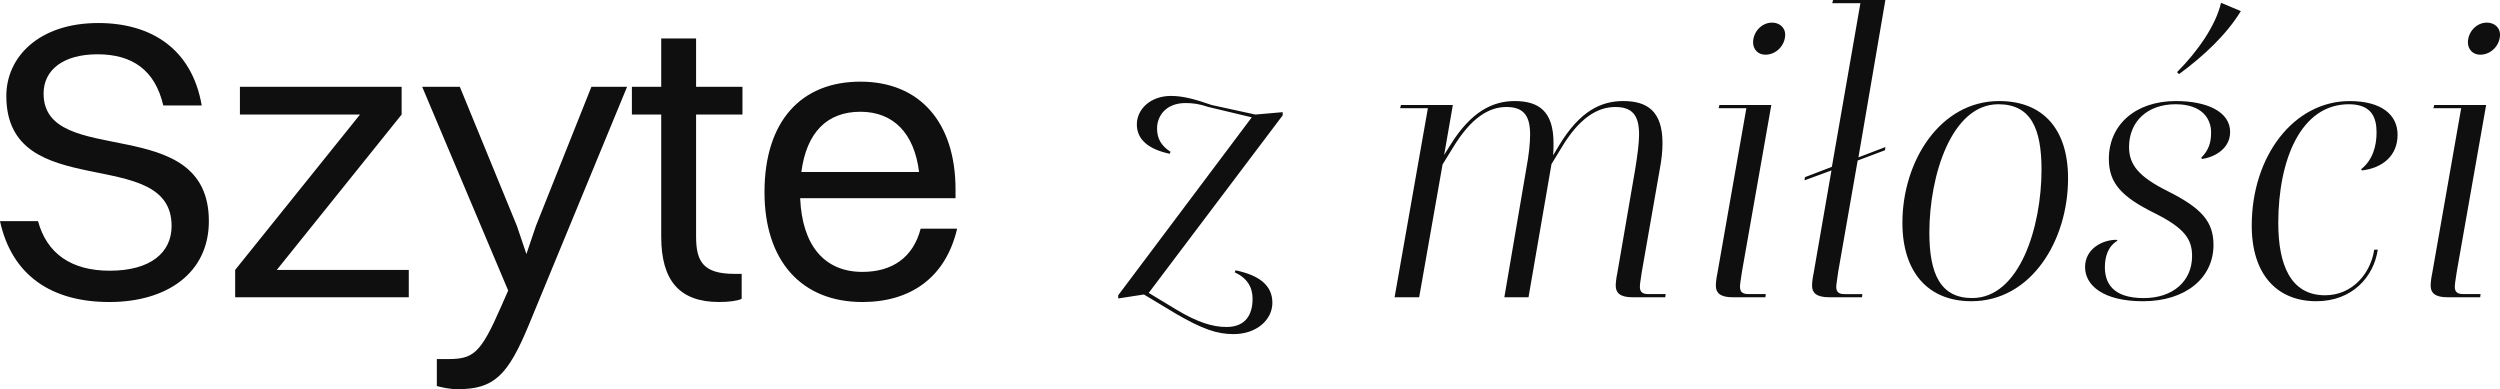 <?xml version="1.0" encoding="utf-8"?>
<!-- Generator: Adobe Illustrator 27.8.1, SVG Export Plug-In . SVG Version: 6.00 Build 0)  -->
<svg version="1.1" id="Layer_1" xmlns="http://www.w3.org/2000/svg" xmlns:xlink="http://www.w3.org/1999/xlink" x="0px" y="0px"
	 viewBox="0 0 128.468 20" style="enable-background:new 0 0 128.468 20;" xml:space="preserve">
<style type="text/css">
	.st0{fill:#0F0F0F;}
</style>
<path class="st0" d="M2.24,4.807c0,3.91,8.493,0.876,8.493,6.558c0,2.668-2.159,4.155-5.112,4.155c-2.974,0-5.01-1.365-5.621-4.155
	h1.955c0.448,1.65,1.69,2.546,3.686,2.546c2.077,0,3.177-0.916,3.177-2.301c0-4.236-8.493-1.079-8.493-6.68
	c0-1.996,1.67-3.747,4.725-3.747c2.668,0,4.807,1.283,5.316,4.236H8.391C7.963,3.585,6.782,2.79,5.01,2.79
	C3.259,2.79,2.24,3.585,2.24,4.807z M12.084,15.275V13.87L18.5,5.886h-6.171V4.46h8.31v1.426l-6.415,7.984h6.782v1.405H12.084z
	 M23.507,20c-0.407,0-0.835-0.102-1.059-0.163v-1.385h0.55c1.324,0,1.69-0.265,2.749-2.688l0.367-0.835L21.694,4.46h1.935
	l2.933,7.149l0.489,1.446l0.489-1.446l2.851-7.149h1.833l-5.051,12.24C26.093,19.308,25.381,20,23.507,20z M33.978,12.159V5.886
	h-1.507V4.46h1.507V1.976h1.792V4.46h2.383v1.426H35.77v6.273c0,1.303,0.387,1.914,1.976,1.914h0.367v1.283
	c-0.204,0.102-0.652,0.163-1.161,0.163C34.935,15.519,33.978,14.44,33.978,12.159z M49.184,11.752
	c-0.591,2.525-2.403,3.768-4.868,3.768c-3.136,0-5.031-2.118-5.031-5.642c0-3.666,1.894-5.682,4.929-5.682
	c3.055,0,4.888,2.098,4.888,5.54v0.448h-7.984c0.102,2.424,1.242,3.788,3.198,3.788c1.527,0,2.607-0.733,2.994-2.22H49.184z
	 M44.214,5.743c-1.731,0-2.77,1.079-3.035,3.096h6.049C46.984,6.843,45.905,5.743,44.214,5.743z"/>
<path class="st0" d="M65.384,15.56c0,0.876-0.815,1.609-1.996,1.609c-0.835,0-1.589-0.244-3.014-1.079l-1.589-0.957l-1.324,0.204
	v-0.163l6.864-9.145l-2.22-0.53c-0.489-0.163-0.815-0.204-1.181-0.204c-1.018,0-1.466,0.672-1.466,1.303
	c0,0.489,0.183,0.876,0.692,1.202l-0.041,0.102c-1.059-0.224-1.69-0.713-1.69-1.507s0.713-1.466,1.752-1.466
	c0.611,0,1.222,0.163,2.098,0.468l2.24,0.489l1.405-0.122v0.163l-6.884,9.124l1.446,0.876c1.059,0.631,1.833,0.876,2.546,0.876
	c0.998,0,1.344-0.652,1.344-1.446c0-0.591-0.265-1.059-0.917-1.365l0.041-0.102C64.65,14.134,65.384,14.623,65.384,15.56z
	 M74.129,8.452l-1.202,6.823h-1.263l1.711-9.715h-1.426l0.041-0.163h2.668L74.21,7.963l0.305-0.489
	c1.079-1.752,2.2-2.281,3.32-2.281c1.222,0,1.996,0.509,1.996,2.159c0,0.163,0,0.428-0.02,0.631l0.305-0.509
	c1.079-1.792,2.179-2.281,3.299-2.281c1.222,0,2.016,0.509,2.016,2.159c0,0.387-0.041,0.835-0.143,1.365l-0.917,5.234
	c-0.081,0.509-0.102,0.672-0.102,0.794c0,0.244,0.122,0.367,0.428,0.367h0.896l-0.02,0.163h-1.69c-0.652,0-0.855-0.244-0.855-0.591
	c0-0.143,0.02-0.367,0.081-0.652l0.916-5.316c0.122-0.754,0.203-1.365,0.203-1.813c0-1.018-0.387-1.405-1.222-1.405
	c-0.896,0-1.833,0.53-2.77,2.098l-0.509,0.835l-1.181,6.843h-1.242l1.12-6.558c0.143-0.754,0.204-1.365,0.204-1.813
	c0-1.018-0.387-1.405-1.222-1.405c-0.896,0-1.813,0.55-2.749,2.098L74.129,8.452z M90.717,2.811c-0.387,0-0.631-0.285-0.631-0.631
	c0-0.53,0.428-1.018,0.978-1.018c0.387,0,0.672,0.265,0.672,0.611C91.735,2.342,91.267,2.811,90.717,2.811z M91.023,5.397
	l-1.507,8.554c-0.081,0.509-0.102,0.672-0.102,0.794c0,0.244,0.122,0.367,0.428,0.367h0.896l-0.02,0.163h-1.69
	c-0.652,0-0.855-0.244-0.855-0.591c0-0.143,0.02-0.367,0.081-0.652l1.487-8.473h-1.426l0.041-0.163H91.023z M95.703,15.112
	l-0.02,0.163h-1.69c-0.672,0-0.876-0.244-0.876-0.591c0-0.143,0.02-0.367,0.081-0.652l0.916-5.275L92.73,9.267l0.02-0.163
	l1.385-0.53l1.466-8.411h-1.446L94.196,0h2.688L95.5,8.086l1.385-0.53l-0.02,0.163l-1.405,0.53l-0.998,5.703
	c-0.061,0.448-0.102,0.672-0.102,0.794c0,0.244,0.122,0.367,0.407,0.367H95.703z M101.303,15.479c-2.22,0-3.544-1.487-3.544-4.033
	c0-3.157,1.935-6.253,4.969-6.253c2.281,0,3.544,1.466,3.544,3.971C106.273,12.363,104.379,15.479,101.303,15.479z M101.344,15.316
	c2.444,0,3.564-3.666,3.564-6.599c0-2.118-0.55-3.36-2.22-3.36c-2.403,0-3.544,3.666-3.544,6.599
	C99.145,14.073,99.715,15.316,101.344,15.316z M111.973,3.809l-0.102-0.102c1.059-1.059,1.996-2.403,2.261-3.564l1.018,0.428
	C114.417,1.772,113.276,2.851,111.973,3.809z M108.368,8.167c0-1.752,1.365-2.974,3.442-2.974c1.609,0,2.79,0.55,2.79,1.589
	c0,0.978-1.018,1.344-1.446,1.385l-0.041-0.061c0.387-0.387,0.509-0.774,0.509-1.303c0-0.672-0.428-1.446-1.833-1.446
	c-1.426,0-2.383,0.876-2.383,2.2c0,0.916,0.509,1.527,1.976,2.261c1.752,0.876,2.363,1.568,2.363,2.77
	c0,1.69-1.426,2.892-3.625,2.892c-2.037,0-2.974-0.815-2.974-1.752c0-0.937,0.876-1.405,1.609-1.405l0.061,0.041
	c-0.509,0.305-0.652,0.855-0.652,1.365c0,0.794,0.387,1.589,1.996,1.589c1.507,0,2.485-0.876,2.485-2.159
	c0-0.855-0.367-1.426-1.914-2.2C109.04,10.122,108.368,9.43,108.368,8.167z M119.479,15.173c1.405,0,2.342-1.12,2.525-2.342h0.183
	c-0.204,1.385-1.303,2.648-3.157,2.648c-1.996,0-3.32-1.344-3.32-3.89c0-3.564,2.159-6.395,5.031-6.395
	c1.65,0,2.464,0.713,2.464,1.731c0,1.079-0.774,1.711-1.833,1.833l-0.041-0.061c0.591-0.468,0.794-1.181,0.794-1.894
	c0-0.774-0.265-1.446-1.426-1.446c-2.464,0-3.625,2.851-3.625,6.11C117.076,13.605,117.707,15.173,119.479,15.173z M127.45,2.811
	c-0.387,0-0.631-0.285-0.631-0.631c0-0.53,0.428-1.018,0.978-1.018c0.387,0,0.672,0.265,0.672,0.611
	C128.468,2.342,128,2.811,127.45,2.811z M127.755,5.397l-1.507,8.554c-0.081,0.509-0.102,0.672-0.102,0.794
	c0,0.244,0.122,0.367,0.428,0.367h0.896l-0.02,0.163h-1.69c-0.652,0-0.855-0.244-0.855-0.591c0-0.143,0.02-0.367,0.081-0.652
	l1.487-8.473h-1.426l0.041-0.163H127.755z"/>
</svg>
